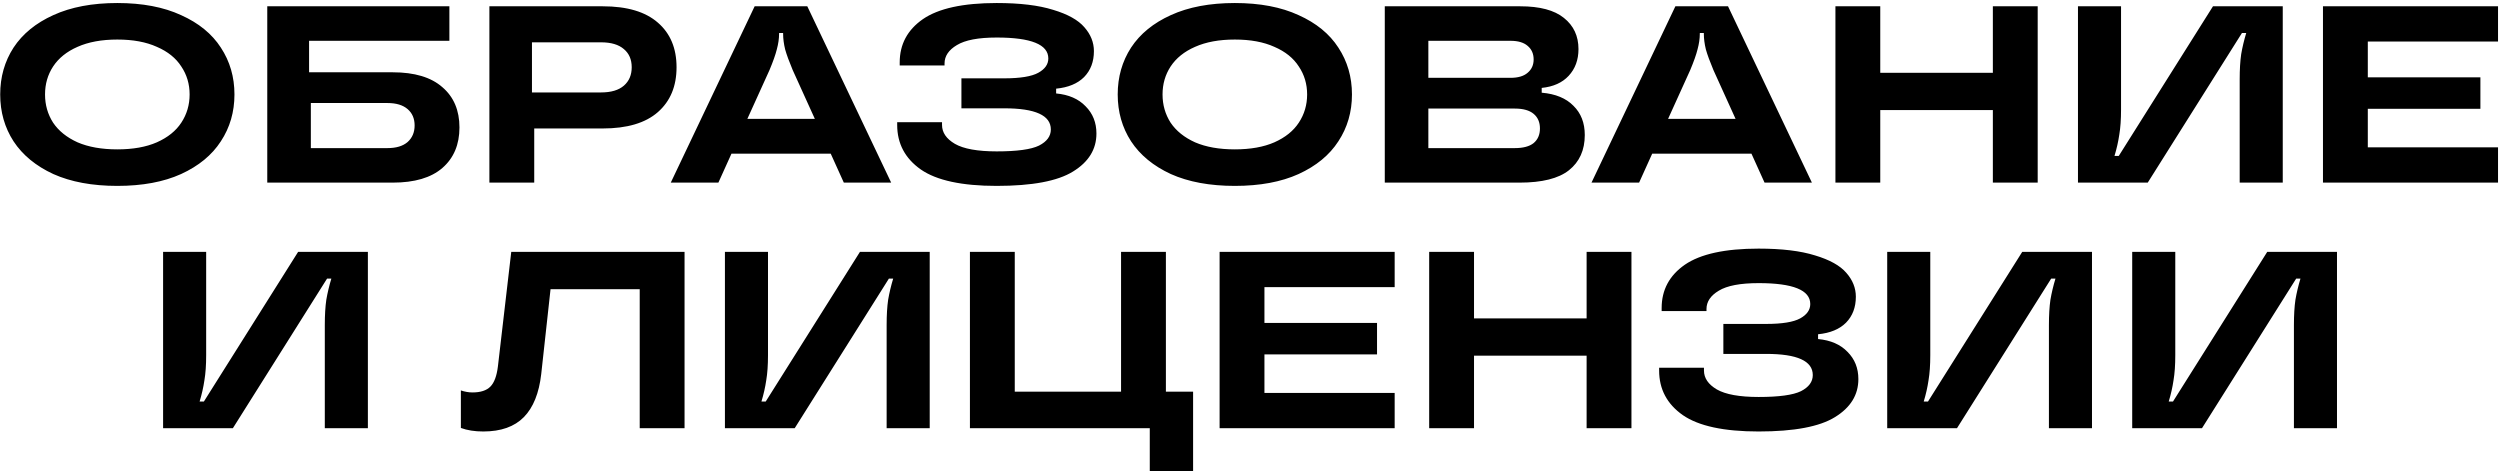 <?xml version="1.0" encoding="UTF-8"?> <svg xmlns="http://www.w3.org/2000/svg" width="794" height="150" viewBox="0 0 794 150" fill="none"><path d="M37.263 59.04C29.316 59.04 22.543 57.787 16.942 55.28C11.396 52.72 7.183 49.253 4.303 44.88C1.476 40.507 0.063 35.547 0.063 30C0.063 24.453 1.476 19.493 4.303 15.12C7.183 10.747 11.396 7.307 16.942 4.8C22.543 2.24 29.316 0.96 37.263 0.96C45.209 0.96 51.956 2.24 57.502 4.8C63.102 7.307 67.316 10.747 70.142 15.12C73.022 19.493 74.463 24.453 74.463 30C74.463 35.547 73.022 40.507 70.142 44.88C67.316 49.253 63.102 52.72 57.502 55.28C51.956 57.787 45.209 59.04 37.263 59.04ZM37.263 47.44C42.222 47.44 46.409 46.693 49.822 45.2C53.289 43.653 55.876 41.573 57.583 38.96C59.343 36.293 60.222 33.307 60.222 30C60.222 26.693 59.343 23.733 57.583 21.12C55.876 18.453 53.289 16.373 49.822 14.88C46.409 13.333 42.222 12.56 37.263 12.56C32.303 12.56 28.089 13.333 24.622 14.88C21.209 16.373 18.622 18.453 16.863 21.12C15.156 23.733 14.303 26.693 14.303 30C14.303 33.307 15.156 36.293 16.863 38.96C18.622 41.573 21.209 43.653 24.622 45.2C28.089 46.693 32.303 47.44 37.263 47.44ZM124.724 22.96C131.658 22.96 136.911 24.533 140.484 27.68C144.111 30.773 145.924 35.04 145.924 40.48C145.924 45.92 144.111 50.213 140.484 53.36C136.911 56.453 131.658 58 124.724 58H84.884V2H142.724V12.96H98.164V22.96H124.724ZM123.044 47.04C125.818 47.04 127.951 46.4 129.444 45.12C130.938 43.787 131.684 42.027 131.684 39.84C131.684 37.653 130.938 35.92 129.444 34.64C127.951 33.36 125.818 32.72 123.044 32.72H98.724V47.04H123.044ZM191.431 2C199.165 2 205.005 3.733 208.951 7.2C212.898 10.613 214.871 15.333 214.871 21.36C214.871 27.387 212.898 32.133 208.951 35.6C205.005 39.067 199.165 40.8 191.431 40.8H169.671V58H155.431V2H191.431ZM190.871 29.36C194.071 29.36 196.498 28.64 198.151 27.2C199.805 25.76 200.631 23.813 200.631 21.36C200.631 18.907 199.805 16.987 198.151 15.6C196.498 14.16 194.071 13.44 190.871 13.44H168.951V29.36H190.871ZM283.038 58H267.998L263.838 48.8H232.318L228.158 58H213.038L239.678 2H256.398L283.038 58ZM237.358 37.76H258.798L251.758 22.24C250.638 19.573 249.838 17.387 249.358 15.68C248.931 13.92 248.718 12.267 248.718 10.72V10.48H247.438V10.72C247.438 12.267 247.198 13.92 246.718 15.68C246.291 17.387 245.518 19.573 244.398 22.24L237.358 37.76ZM335.427 29.68C339.427 30.053 342.547 31.413 344.787 33.76C347.08 36.053 348.227 38.933 348.227 42.4C348.227 47.413 345.747 51.44 340.787 54.48C335.88 57.52 327.8 59.04 316.547 59.04C305.507 59.04 297.48 57.307 292.467 53.84C287.454 50.32 284.947 45.6 284.947 39.68V38.8H299.187V39.68C299.187 42.08 300.547 44.08 303.267 45.68C306.04 47.28 310.467 48.08 316.547 48.08C323 48.08 327.48 47.467 329.987 46.24C332.494 44.96 333.747 43.253 333.747 41.12C333.747 36.64 328.814 34.4 318.947 34.4H305.347V24.88H318.947C324.014 24.88 327.614 24.293 329.747 23.12C331.88 21.947 332.947 20.427 332.947 18.56C332.947 14.133 327.48 11.92 316.547 11.92C310.734 11.92 306.52 12.72 303.907 14.32C301.294 15.867 299.987 17.813 299.987 20.16V20.8H285.747V19.84C285.747 14.08 288.2 9.493 293.107 6.08C298.067 2.667 305.88 0.96 316.547 0.96C323.907 0.96 329.88 1.68 334.467 3.12C339.107 4.507 342.414 6.347 344.387 8.64C346.414 10.933 347.427 13.467 347.427 16.24C347.427 19.6 346.387 22.347 344.307 24.48C342.227 26.56 339.267 27.787 335.427 28.16V29.68ZM392.184 59.04C384.238 59.04 377.464 57.787 371.864 55.28C366.318 52.72 362.104 49.253 359.224 44.88C356.398 40.507 354.984 35.547 354.984 30C354.984 24.453 356.398 19.493 359.224 15.12C362.104 10.747 366.318 7.307 371.864 4.8C377.464 2.24 384.238 0.96 392.184 0.96C400.131 0.96 406.878 2.24 412.424 4.8C418.024 7.307 422.238 10.747 425.064 15.12C427.944 19.493 429.384 24.453 429.384 30C429.384 35.547 427.944 40.507 425.064 44.88C422.238 49.253 418.024 52.72 412.424 55.28C406.878 57.787 400.131 59.04 392.184 59.04ZM392.184 47.44C397.144 47.44 401.331 46.693 404.744 45.2C408.211 43.653 410.798 41.573 412.504 38.96C414.264 36.293 415.144 33.307 415.144 30C415.144 26.693 414.264 23.733 412.504 21.12C410.798 18.453 408.211 16.373 404.744 14.88C401.331 13.333 397.144 12.56 392.184 12.56C387.224 12.56 383.011 13.333 379.544 14.88C376.131 16.373 373.544 18.453 371.784 21.12C370.078 23.733 369.224 26.693 369.224 30C369.224 33.307 370.078 36.293 371.784 38.96C373.544 41.573 376.131 43.653 379.544 45.2C383.011 46.693 387.224 47.44 392.184 47.44ZM489.646 29.44C494.02 29.813 497.38 31.2 499.726 33.6C502.126 35.947 503.326 39.04 503.326 42.88C503.326 47.68 501.646 51.413 498.286 54.08C494.98 56.693 489.753 58 482.606 58H439.806V2H482.846C489.033 2 493.646 3.227 496.686 5.68C499.78 8.133 501.326 11.44 501.326 15.6C501.326 19.013 500.286 21.84 498.206 24.08C496.18 26.267 493.326 27.547 489.646 27.92V29.44ZM453.646 12.96V24.72H479.726C482.126 24.72 483.94 24.187 485.166 23.12C486.446 22.053 487.086 20.64 487.086 18.88C487.086 17.067 486.446 15.627 485.166 14.56C483.94 13.493 482.126 12.96 479.726 12.96H453.646ZM481.086 47.04C483.753 47.04 485.753 46.507 487.086 45.44C488.42 44.32 489.086 42.773 489.086 40.8C489.086 38.827 488.42 37.28 487.086 36.16C485.753 35.04 483.753 34.48 481.086 34.48H453.646V47.04H481.086ZM575.46 58H560.42L556.26 48.8H524.74L520.58 58H505.46L532.1 2H548.82L575.46 58ZM529.78 37.76H551.22L544.18 22.24C543.06 19.573 542.26 17.387 541.78 15.68C541.353 13.92 541.14 12.267 541.14 10.72V10.48H539.86V10.72C539.86 12.267 539.62 13.92 539.14 15.68C538.713 17.387 537.94 19.573 536.82 22.24L529.78 37.76ZM632.931 23.12V2H647.171V58H632.931V34.96H597.171V58H582.931V2H597.171V23.12H632.931ZM659.963 58V2H673.643V34.8C673.643 37.947 673.456 40.613 673.083 42.8C672.763 44.987 672.256 47.227 671.563 49.52H672.923L702.843 2H725.003V58H711.323V25.2C711.323 22.053 711.483 19.387 711.803 17.2C712.176 15.013 712.709 12.773 713.403 10.48H712.043L682.123 58H659.963ZM793.375 2V13.2H752.015V24.56H787.775V34.56H752.015V46.8H793.375V58H737.775V2H793.375ZM51.798 136V80H65.478V112.8C65.478 115.947 65.292 118.613 64.918 120.8C64.598 122.987 64.092 125.227 63.398 127.52H64.758L94.678 80H116.838V136H103.158V103.2C103.158 100.053 103.318 97.387 103.638 95.2C104.012 93.013 104.545 90.773 105.238 88.48H103.878L73.958 136H51.798ZM153.493 137.04C150.773 137.04 148.4 136.667 146.373 135.92V124C147.653 124.427 148.88 124.64 150.053 124.64C152.613 124.64 154.507 124.027 155.733 122.8C156.96 121.573 157.76 119.44 158.133 116.4L162.373 80H217.413V136H203.173V91.84H174.853L171.893 118.8C171.2 124.88 169.36 129.44 166.373 132.48C163.387 135.52 159.093 137.04 153.493 137.04ZM230.236 136V80H243.916V112.8C243.916 115.947 243.729 118.613 243.356 120.8C243.036 122.987 242.529 125.227 241.836 127.52H243.196L273.116 80H295.276V136H281.596V103.2C281.596 100.053 281.756 97.387 282.076 95.2C282.449 93.013 282.983 90.773 283.676 88.48H282.316L252.396 136H230.236ZM378.928 149.6H365.168V136H308.048V80H322.288V124.4H356.048V80H370.288V124.4H378.928V149.6ZM442.945 80V91.2H401.585V102.56H437.345V112.56H401.585V124.8H442.945V136H387.345V80H442.945ZM503.908 101.12V80H518.148V136H503.908V112.96H468.148V136H453.908V80H468.148V101.12H503.908ZM577.419 107.68C581.419 108.053 584.539 109.413 586.779 111.76C589.072 114.053 590.219 116.933 590.219 120.4C590.219 125.413 587.739 129.44 582.779 132.48C577.872 135.52 569.792 137.04 558.539 137.04C547.499 137.04 539.472 135.307 534.459 131.84C529.446 128.32 526.939 123.6 526.939 117.68V116.8H541.179V117.68C541.179 120.08 542.539 122.08 545.259 123.68C548.032 125.28 552.459 126.08 558.539 126.08C564.992 126.08 569.472 125.467 571.979 124.24C574.486 122.96 575.739 121.253 575.739 119.12C575.739 114.64 570.806 112.4 560.939 112.4H547.339V102.88H560.939C566.006 102.88 569.606 102.293 571.739 101.12C573.872 99.947 574.939 98.427 574.939 96.56C574.939 92.133 569.472 89.92 558.539 89.92C552.726 89.92 548.512 90.72 545.899 92.32C543.286 93.867 541.979 95.813 541.979 98.16V98.8H527.739V97.84C527.739 92.08 530.192 87.493 535.099 84.08C540.059 80.667 547.872 78.96 558.539 78.96C565.899 78.96 571.872 79.68 576.459 81.12C581.099 82.507 584.406 84.347 586.379 86.64C588.406 88.933 589.419 91.467 589.419 94.24C589.419 97.6 588.379 100.347 586.299 102.48C584.219 104.56 581.259 105.787 577.419 106.16V107.68ZM599.377 136V80H613.057V112.8C613.057 115.947 612.87 118.613 612.497 120.8C612.177 122.987 611.67 125.227 610.977 127.52H612.337L642.257 80H664.417V136H650.737V103.2C650.737 100.053 650.897 97.387 651.217 95.2C651.59 93.013 652.123 90.773 652.817 88.48H651.457L621.537 136H599.377ZM677.189 136V80H690.869V112.8C690.869 115.947 690.682 118.613 690.309 120.8C689.989 122.987 689.482 125.227 688.789 127.52H690.149L720.069 80H742.229V136H728.549V103.2C728.549 100.053 728.709 97.387 729.029 95.2C729.402 93.013 729.936 90.773 730.629 88.48H729.269L699.349 136H677.189Z" fill="black"></path></svg> 